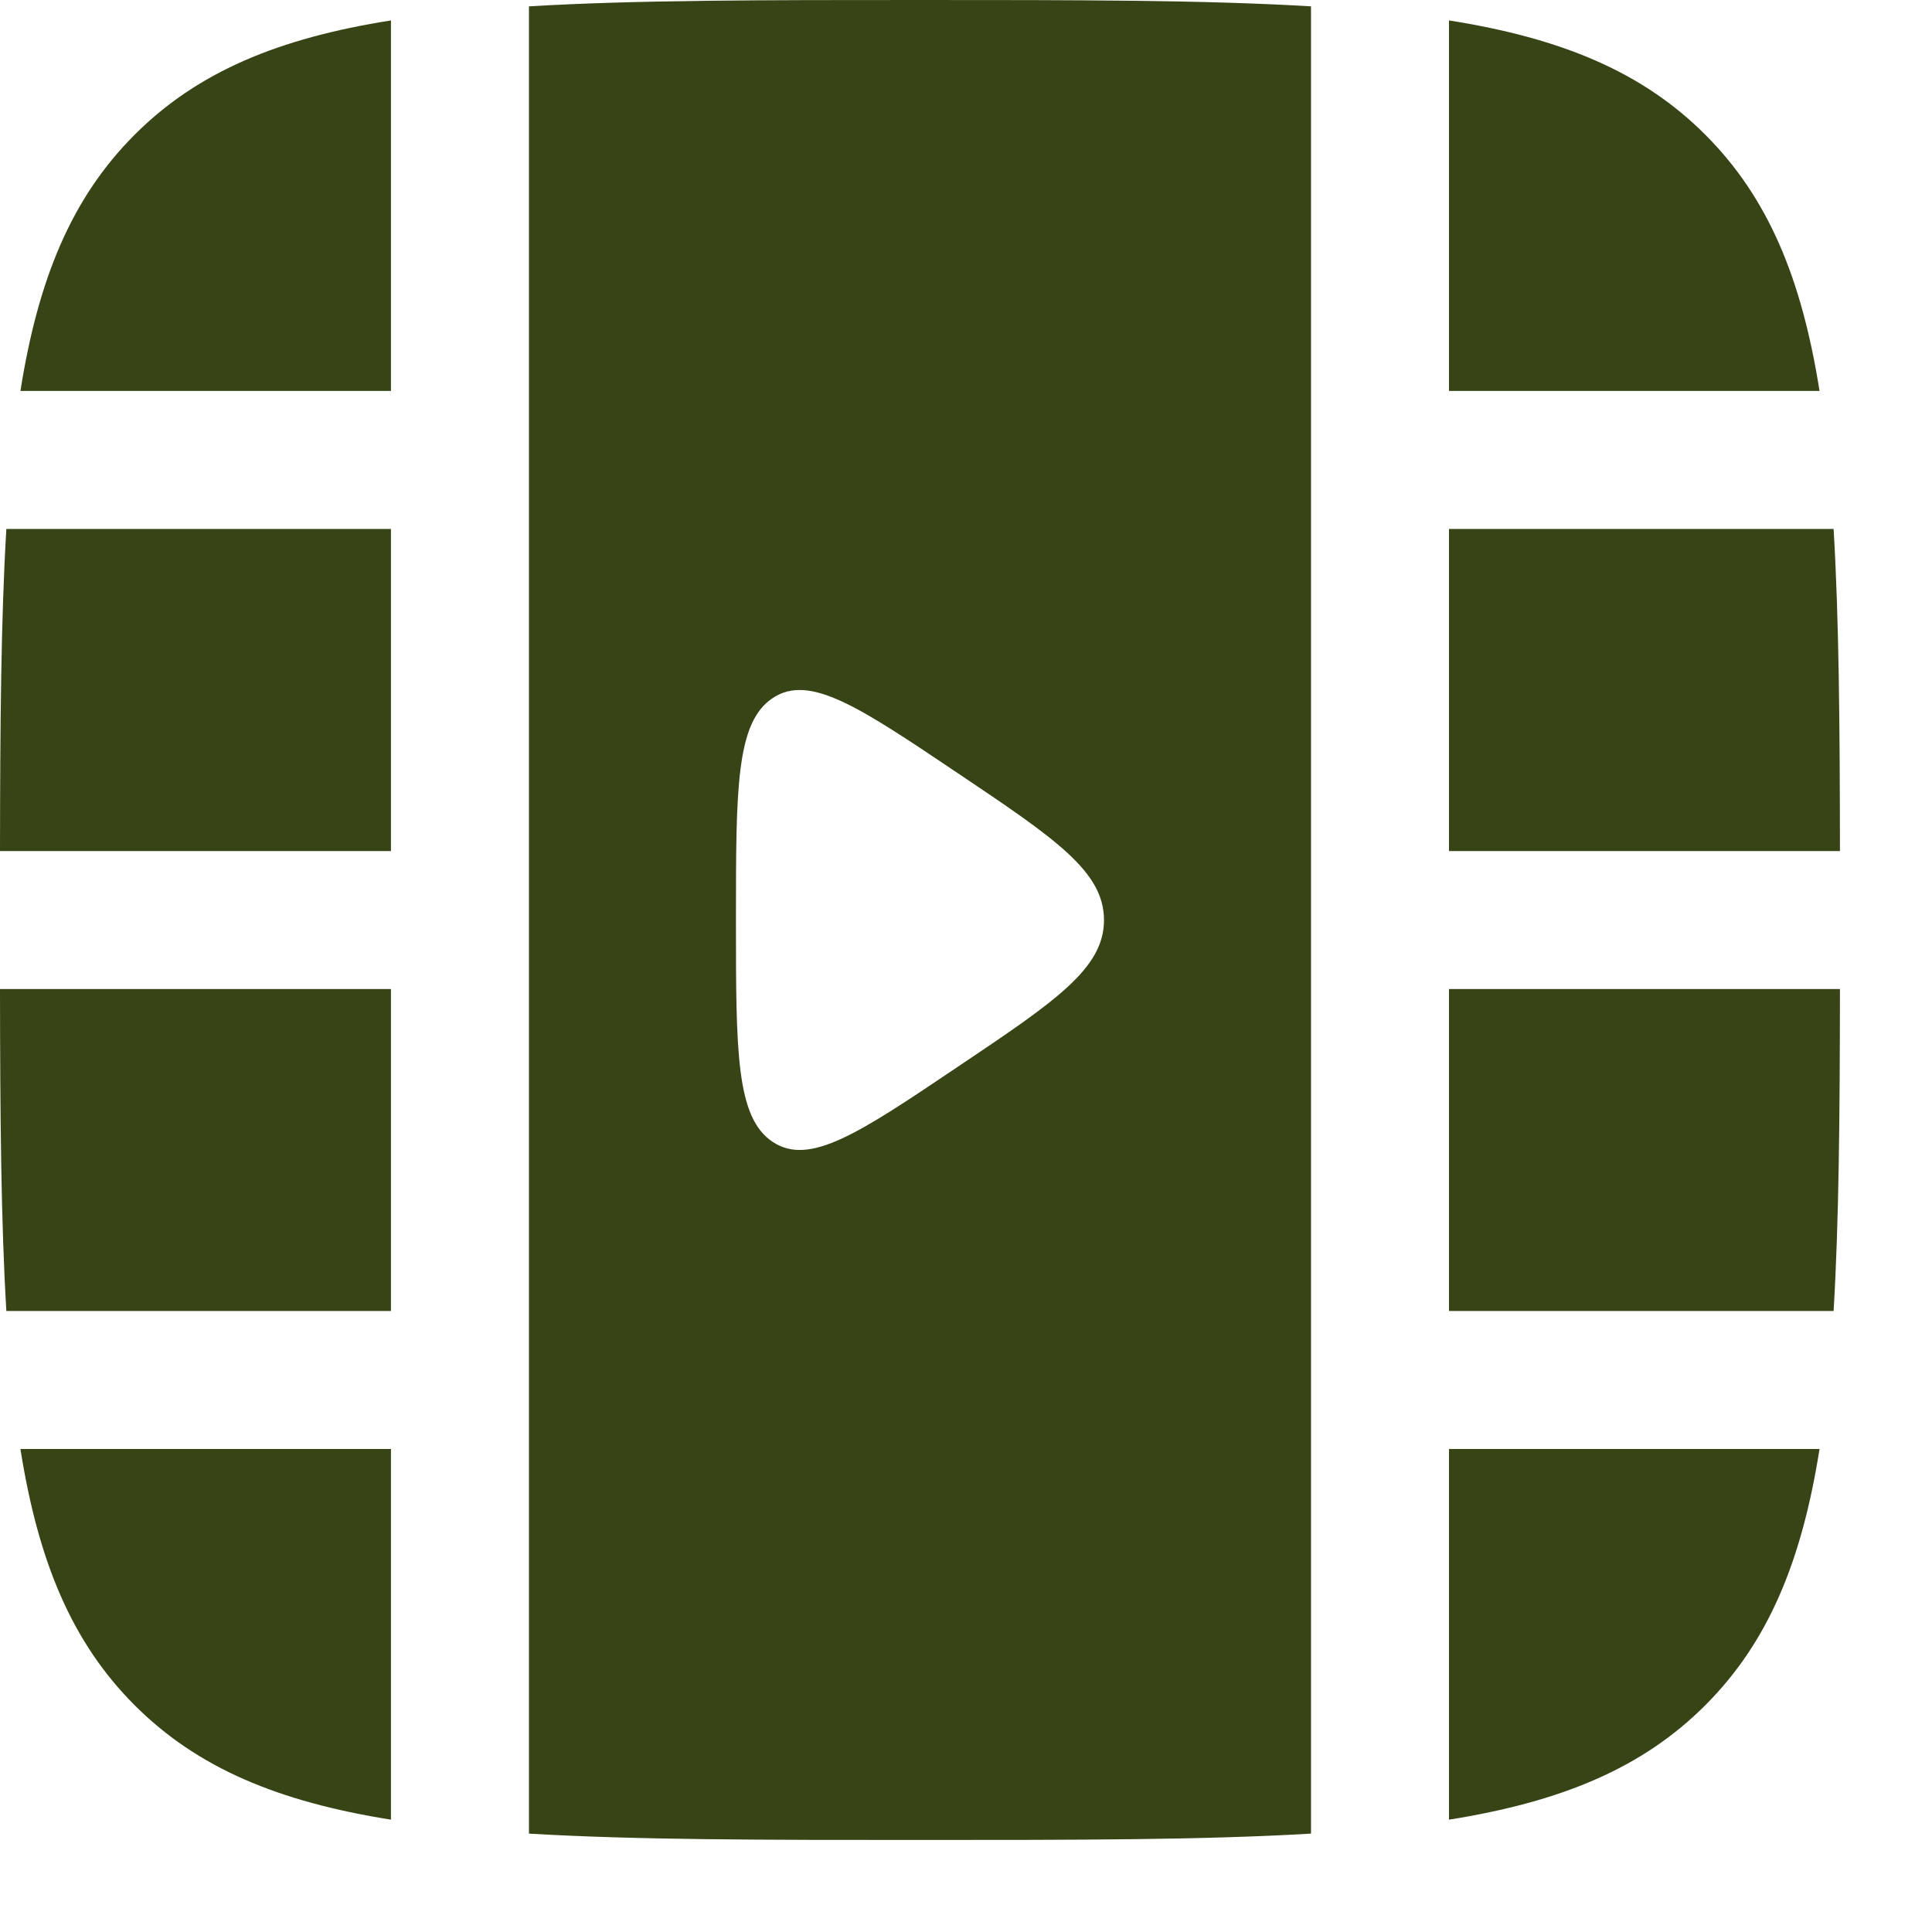 <svg width="14" height="14" viewBox="0 0 14 14" fill="none" xmlns="http://www.w3.org/2000/svg">
<path fill-rule="evenodd" clip-rule="evenodd" d="M6.667 0C7.8 0 8.729 0 9.5 0.046L9.5 13.287C8.729 13.333 7.8 13.333 6.667 13.333C5.533 13.333 4.604 13.333 3.833 13.287L3.833 0.046C4.604 0 5.533 0 6.667 0ZM6.941 5.603C7.647 6.077 8 6.315 8 6.667C8 7.019 7.647 7.256 6.941 7.73C6.225 8.212 5.867 8.452 5.6 8.275C5.333 8.099 5.333 7.621 5.333 6.667C5.333 5.712 5.333 5.234 5.6 5.058C5.867 4.881 6.225 5.122 6.941 5.603Z" fill="#374415"/>
<path d="M2.833 2.833L0.148 2.833C0.277 2.018 0.52 1.432 0.976 0.976C1.432 0.52 2.018 0.277 2.833 0.148V2.833Z" fill="#374415"/>
<path d="M13.185 2.833C13.056 2.018 12.813 1.432 12.357 0.976C11.901 0.52 11.315 0.277 10.5 0.148V2.833H13.185Z" fill="#374415"/>
<path d="M13.333 6.167C13.332 5.256 13.326 4.487 13.287 3.833H10.5V6.167H13.333Z" fill="#374415"/>
<path d="M12.357 12.357C11.901 12.813 11.315 13.056 10.5 13.186V10.5H13.185C13.056 11.315 12.813 11.901 12.357 12.357Z" fill="#374415"/>
<path d="M13.333 7.167C13.332 8.077 13.326 8.846 13.287 9.5H10.5V7.167H13.333Z" fill="#374415"/>
<path d="M2.833 10.5L2.833 13.186C2.018 13.056 1.432 12.813 0.976 12.357C0.52 11.901 0.277 11.315 0.148 10.5H2.833Z" fill="#374415"/>
<path d="M2.833 9.5H0.046C0.007 8.846 0.001 8.077 0 7.167H2.833V9.5Z" fill="#374415"/>
<path d="M2.833 6.167H0C0.001 5.256 0.007 4.487 0.046 3.833L2.833 3.833V6.167Z" fill="#374415"/>
</svg>
